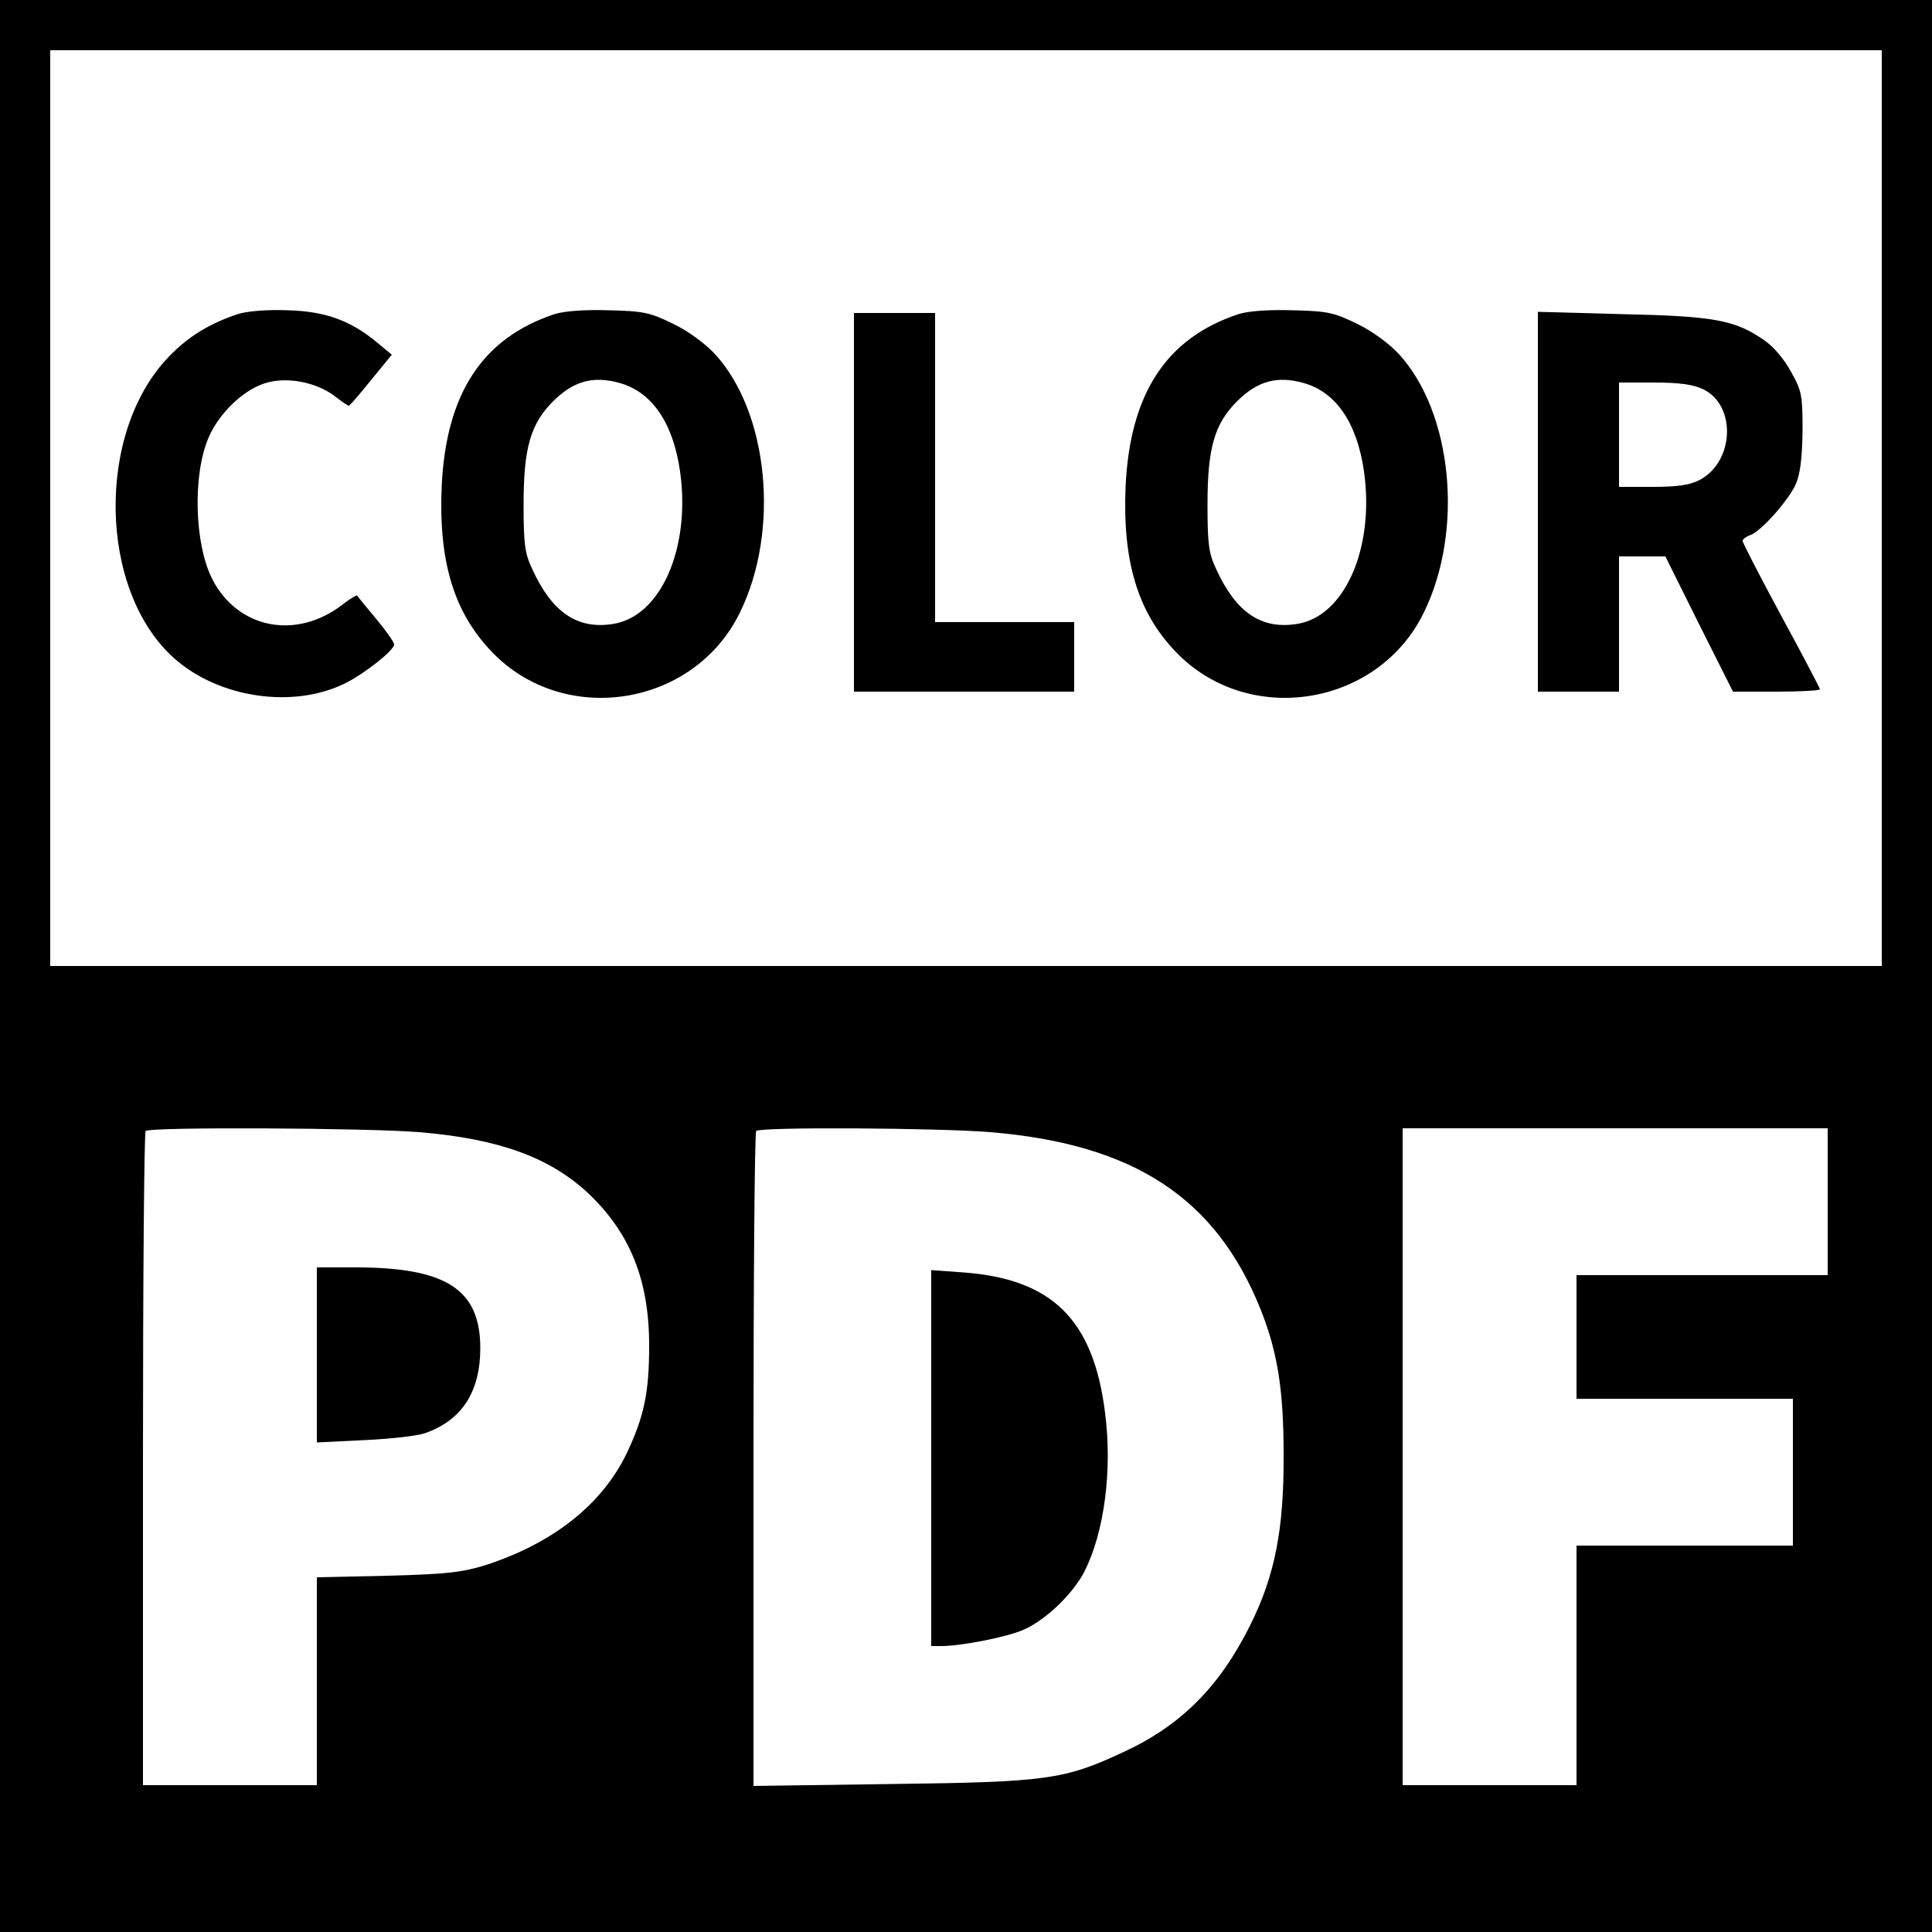<?xml version="1.0" standalone="no"?>
<!DOCTYPE svg PUBLIC "-//W3C//DTD SVG 20010904//EN"
 "http://www.w3.org/TR/2001/REC-SVG-20010904/DTD/svg10.dtd">
<svg version="1.0" xmlns="http://www.w3.org/2000/svg"
 width="500pt" height="500pt" viewBox="0 0 500 500"
 preserveAspectRatio="xMidYMid meet">
<g transform="translate(0,500) scale(0.1,-0.1)"
fill="#000000" stroke="none">
<path d="M0 2500 l0 -2500 2500 0 2500 0 0 2500 0 2500 -2500 0 -2500 0 0
-2500z m4870 1185 l0 -1185 -2370 0 -2370 0 0 1185 0 1185 2370 0 2370 0 0
-1185z m-3785 -1615 c204 -17 335 -64 435 -156 110 -103 160 -226 160 -396 0
-122 -13 -183 -57 -277 -64 -134 -191 -235 -368 -292 -59 -18 -99 -23 -252
-27 l-183 -4 0 -269 0 -269 -225 0 -225 0 0 843 c0 464 3 847 7 850 10 11 574
8 708 -3z m1478 0 c372 -31 584 -170 700 -460 44 -111 59 -210 59 -375 1 -194
-23 -313 -86 -440 -80 -161 -180 -261 -330 -330 -152 -71 -199 -77 -598 -82
l-358 -5 0 844 c0 465 3 848 7 851 10 11 473 8 606 -3z m2167 -180 l0 -190
-325 0 -325 0 0 -160 0 -160 280 0 280 0 0 -190 0 -190 -280 0 -280 0 0 -310
0 -310 -225 0 -225 0 0 850 0 850 550 0 550 0 0 -190z"/>
<path d="M615 4187 c-72 -24 -128 -58 -177 -109 -190 -195 -184 -605 12 -781
116 -104 310 -132 444 -65 50 25 126 85 126 100 0 6 -21 36 -47 67 -26 31 -48
58 -49 60 -2 1 -19 -9 -38 -24 -120 -92 -270 -62 -336 65 -47 91 -52 271 -10
368 28 65 94 127 152 142 54 15 128 0 174 -35 18 -14 34 -25 37 -25 2 0 28 30
57 66 l54 66 -35 29 c-70 59 -135 83 -233 86 -56 2 -106 -2 -131 -10z"/>
<path d="M1435 4187 c-187 -62 -281 -206 -292 -447 -8 -192 31 -323 128 -425
187 -198 525 -145 644 100 104 212 74 518 -65 669 -25 27 -70 60 -108 78 -59
29 -76 33 -166 35 -64 2 -116 -2 -141 -10z m168 -178 c84 -23 139 -103 157
-229 28 -198 -50 -377 -175 -395 -91 -14 -156 30 -207 141 -20 42 -23 66 -23
169 0 145 18 208 76 266 53 53 104 67 172 48z"/>
<path d="M3205 4187 c-187 -62 -281 -206 -292 -447 -8 -192 31 -323 128 -425
187 -198 525 -145 644 100 104 212 74 518 -65 669 -25 27 -70 60 -108 78 -59
29 -76 33 -166 35 -64 2 -116 -2 -141 -10z m168 -178 c84 -23 139 -103 157
-229 28 -198 -50 -377 -175 -395 -91 -14 -156 30 -207 141 -20 42 -23 66 -23
169 0 145 18 208 76 266 53 53 104 67 172 48z"/>
<path d="M2210 3700 l0 -490 285 0 285 0 0 90 0 90 -180 0 -180 0 0 400 0 400
-105 0 -105 0 0 -490z"/>
<path d="M3980 3701 l0 -491 105 0 105 0 0 175 0 175 60 0 60 0 87 -175 88
-175 112 0 c62 0 113 3 113 6 0 3 -45 89 -100 190 -55 102 -100 189 -100 194
0 5 9 11 19 15 27 8 100 90 119 133 11 26 16 67 17 137 0 92 -2 104 -30 153
-17 32 -46 66 -70 82 -75 52 -130 62 -367 67 l-218 6 0 -492z m427 292 c87
-41 82 -187 -8 -235 -25 -13 -56 -18 -121 -18 l-88 0 0 135 0 135 91 0 c64 0
101 -5 126 -17z"/>
<path d="M820 1494 l0 -227 123 6 c67 3 138 11 157 18 95 33 143 107 143 220
0 152 -88 209 -323 209 l-100 0 0 -226z"/>
<path d="M2410 1226 l0 -486 26 0 c51 0 168 23 210 41 58 24 130 93 160 151
52 102 73 263 54 411 -30 242 -137 347 -367 364 l-83 6 0 -487z"/>
</g>
</svg>
